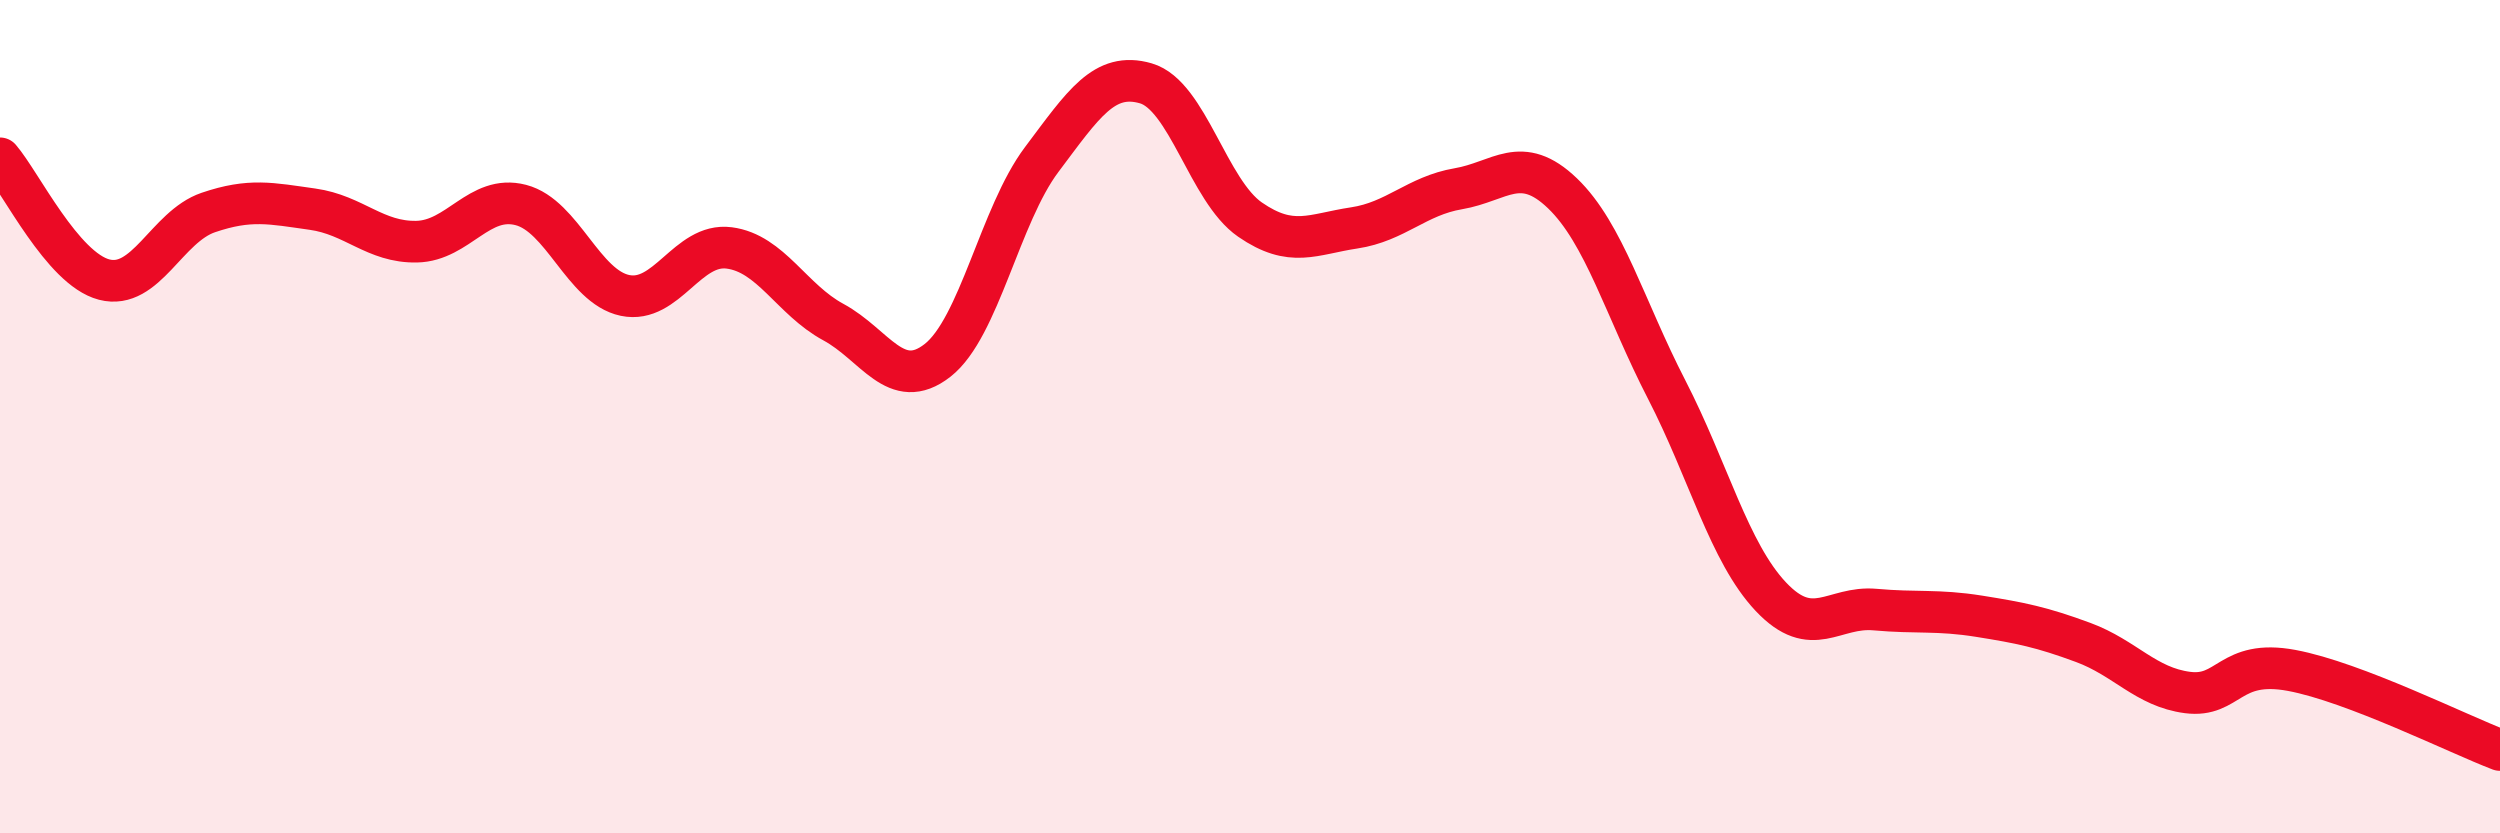 
    <svg width="60" height="20" viewBox="0 0 60 20" xmlns="http://www.w3.org/2000/svg">
      <path
        d="M 0,3.8 C 0.5,4.38 1.5,6.45 2.5,6.71 C 3.5,6.97 4,5.44 5,5.1 C 6,4.76 6.5,4.88 7.5,5.02 C 8.5,5.16 9,5.82 10,5.8 C 11,5.78 11.5,4.66 12.5,4.92 C 13.5,5.18 14,6.88 15,7.09 C 16,7.3 16.5,5.82 17.5,5.95 C 18.5,6.08 19,7.19 20,7.73 C 21,8.27 21.5,9.43 22.5,8.65 C 23.5,7.87 24,5.16 25,3.83 C 26,2.5 26.5,1.71 27.5,2 C 28.5,2.29 29,4.58 30,5.27 C 31,5.96 31.5,5.62 32.5,5.47 C 33.5,5.32 34,4.7 35,4.53 C 36,4.36 36.5,3.68 37.5,4.64 C 38.5,5.6 39,7.41 40,9.35 C 41,11.29 41.5,13.26 42.5,14.32 C 43.5,15.38 44,14.54 45,14.63 C 46,14.72 46.5,14.63 47.5,14.79 C 48.5,14.95 49,15.05 50,15.42 C 51,15.79 51.5,16.49 52.5,16.62 C 53.5,16.75 53.5,15.81 55,16.09 C 56.5,16.37 59,17.62 60,18L60 20L0 20Z"
        fill="#EB0A25"
        opacity="0.1"
        stroke-linecap="round"
        stroke-linejoin="round"
      />
      <path
        d="M 0,3.8 C 0.5,4.38 1.5,6.45 2.5,6.71 C 3.5,6.97 4,5.44 5,5.1 C 6,4.76 6.5,4.88 7.5,5.02 C 8.5,5.16 9,5.82 10,5.8 C 11,5.78 11.5,4.66 12.5,4.92 C 13.5,5.18 14,6.88 15,7.09 C 16,7.3 16.5,5.82 17.5,5.95 C 18.5,6.08 19,7.19 20,7.73 C 21,8.27 21.5,9.43 22.5,8.65 C 23.5,7.87 24,5.16 25,3.83 C 26,2.5 26.5,1.71 27.5,2 C 28.5,2.29 29,4.58 30,5.27 C 31,5.96 31.5,5.62 32.5,5.47 C 33.5,5.32 34,4.7 35,4.53 C 36,4.36 36.5,3.68 37.5,4.64 C 38.5,5.6 39,7.41 40,9.35 C 41,11.29 41.5,13.26 42.5,14.32 C 43.5,15.38 44,14.54 45,14.63 C 46,14.72 46.5,14.63 47.5,14.79 C 48.5,14.95 49,15.05 50,15.42 C 51,15.79 51.5,16.49 52.5,16.62 C 53.5,16.75 53.5,15.81 55,16.09 C 56.5,16.37 59,17.62 60,18"
        stroke="#EB0A25"
        stroke-width="1"
        fill="none"
        stroke-linecap="round"
        stroke-linejoin="round"
      />
    </svg>
  